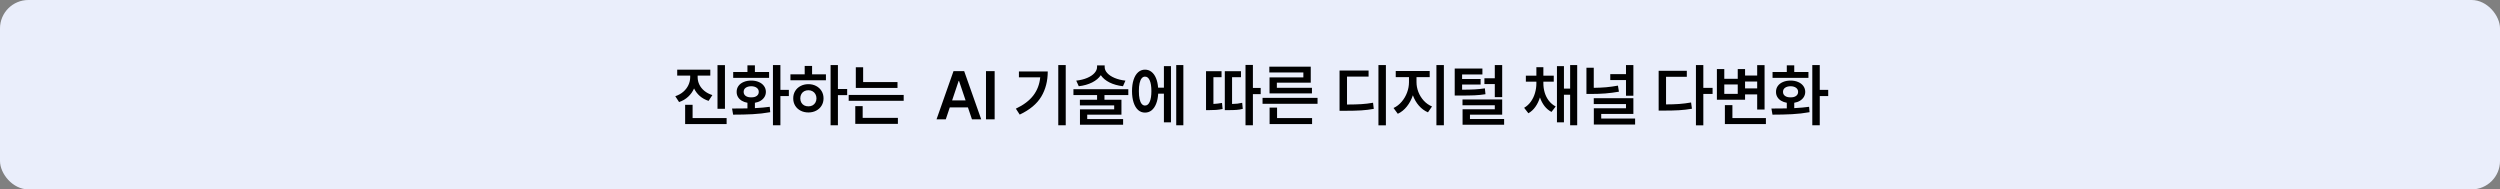 <svg width="1320" height="100" viewBox="0 0 1320 100" fill="none" xmlns="http://www.w3.org/2000/svg">
<rect x="0" y="0" width="1320" height="100" fill="#808080" stroke="none"/>
<rect width="1320" height="100" rx="15" fill="#EAEEFB"/>
<path d="M368.361 40.816C368.361 42.152 368.66 43.441 369.258 44.684C369.855 45.914 370.74 47.016 371.912 47.988C373.084 48.949 374.49 49.688 376.131 50.203L374.127 53.262C372.357 52.688 370.822 51.838 369.521 50.713C368.221 49.576 367.201 48.24 366.463 46.705C365.725 48.381 364.682 49.84 363.334 51.082C361.998 52.324 360.404 53.262 358.553 53.895L356.549 50.801C358.201 50.25 359.613 49.465 360.785 48.445C361.969 47.414 362.865 46.242 363.475 44.93C364.096 43.605 364.412 42.234 364.424 40.816V39.902H357.568V36.773H375.041V39.902H368.361V40.816ZM382.775 57.445H378.838V34.383H382.775V57.445ZM383.654 65.496H361.752V55.336H365.689V62.332H383.654V65.496ZM412.053 47.461H416.518V50.73H412.053V66.129H408.115V34.348H412.053V47.461ZM386.529 57.305C389.998 57.305 392.705 57.281 394.65 57.234V54.264C393.502 54.065 392.494 53.701 391.627 53.174C390.771 52.647 390.109 51.984 389.641 51.188C389.172 50.379 388.943 49.488 388.955 48.516C388.943 47.332 389.26 46.289 389.904 45.387C390.549 44.484 391.457 43.787 392.629 43.295C393.801 42.791 395.143 42.539 396.654 42.539C398.143 42.539 399.467 42.791 400.627 43.295C401.799 43.787 402.713 44.484 403.369 45.387C404.037 46.289 404.377 47.332 404.389 48.516C404.377 49.5 404.131 50.391 403.65 51.188C403.17 51.984 402.49 52.652 401.611 53.191C400.744 53.719 399.736 54.076 398.588 54.264V57.094C401.623 56.93 404.236 56.695 406.428 56.391L406.674 59.238C403.65 59.777 400.557 60.129 397.393 60.293C394.229 60.457 390.795 60.539 387.092 60.539L386.529 57.305ZM406.076 41.098H387.127V38.004H394.65V34.488H398.588V38.004H406.076V41.098ZM396.654 45.527C395.424 45.551 394.445 45.826 393.719 46.353C393.004 46.869 392.646 47.59 392.646 48.516C392.646 49.43 393.01 50.145 393.736 50.66C394.463 51.176 395.436 51.422 396.654 51.398C397.861 51.422 398.822 51.176 399.537 50.66C400.264 50.133 400.627 49.418 400.627 48.516C400.627 47.602 400.264 46.881 399.537 46.353C398.822 45.826 397.861 45.551 396.654 45.527ZM442.42 47.004H447.307V50.238H442.42V66.129H438.553V34.348H442.42V47.004ZM436.092 42.363H417.354V39.234H424.877V34.805H428.779V39.234H436.092V42.363ZM426.846 44.438C428.357 44.438 429.717 44.76 430.924 45.404C432.143 46.037 433.098 46.922 433.789 48.059C434.48 49.195 434.826 50.484 434.826 51.926C434.826 53.367 434.48 54.656 433.789 55.793C433.098 56.918 432.143 57.797 430.924 58.43C429.717 59.062 428.357 59.379 426.846 59.379C425.311 59.379 423.934 59.062 422.715 58.43C421.496 57.797 420.541 56.918 419.85 55.793C419.158 54.656 418.818 53.367 418.83 51.926C418.818 50.484 419.158 49.195 419.85 48.059C420.541 46.922 421.496 46.037 422.715 45.404C423.934 44.76 425.311 44.438 426.846 44.438ZM426.846 47.637C426.014 47.637 425.27 47.812 424.613 48.164C423.969 48.516 423.465 49.02 423.102 49.676C422.738 50.32 422.557 51.07 422.557 51.926C422.557 52.781 422.738 53.531 423.102 54.176C423.465 54.809 423.969 55.301 424.613 55.652C425.27 55.992 426.014 56.156 426.846 56.145C427.654 56.156 428.375 55.992 429.008 55.652C429.652 55.301 430.156 54.809 430.52 54.176C430.895 53.531 431.088 52.781 431.1 51.926C431.088 51.07 430.895 50.32 430.52 49.676C430.156 49.031 429.652 48.533 429.008 48.182C428.375 47.818 427.654 47.637 426.846 47.637ZM473.877 46.441H451.869V35.508H455.736V43.348H473.877V46.441ZM477.146 53.227H448.107V50.133H477.146V53.227ZM474.088 65.391H451.588V56.039H455.49V62.227H474.088V65.391ZM494.49 63L503.455 37.547H509.08L518.08 63H513.193L511.066 56.707H501.486L499.377 63H494.49ZM509.836 53.016L506.373 42.75H506.162L502.717 53.016H509.836ZM525.174 63H520.604V37.547H525.174V63ZM562.705 66.129H558.768V34.348H562.705V66.129ZM553.213 37.723C553.213 42.773 552.07 47.209 549.785 51.029C547.5 54.838 543.709 57.996 538.412 60.504L536.373 57.375C540.463 55.43 543.539 53.103 545.602 50.397C547.676 47.678 548.889 44.484 549.24 40.816H537.99V37.723H553.213ZM583.264 35.367C583.264 36.504 583.721 37.576 584.635 38.584C585.549 39.592 586.838 40.447 588.502 41.15C590.166 41.853 592.076 42.328 594.232 42.574L592.932 45.527C590.248 45.223 587.881 44.56 585.83 43.541C583.791 42.51 582.256 41.227 581.225 39.691C580.205 41.227 578.676 42.51 576.637 43.541C574.598 44.56 572.248 45.223 569.588 45.527L568.252 42.574C570.432 42.328 572.354 41.853 574.018 41.15C575.682 40.447 576.965 39.592 577.867 38.584C578.781 37.576 579.244 36.504 579.256 35.367V34.523H583.264V35.367ZM595.744 50.203H583.158V52.664H592.123V60.539H574.053V62.859H593.002V65.848H570.221V57.727H588.291V55.652H570.186V52.664H579.256V50.203H566.775V47.109H595.744V50.203ZM624.811 66.129H621.049V34.348H624.811V66.129ZM618.271 64.582H614.545V49.465H611.521C611.404 51.516 611.041 53.297 610.432 54.809C609.834 56.309 609.031 57.463 608.023 58.272C607.016 59.068 605.861 59.461 604.561 59.449C603.189 59.461 601.982 59.01 600.939 58.096C599.908 57.17 599.111 55.852 598.549 54.141C597.986 52.418 597.705 50.402 597.705 48.094C597.705 45.785 597.986 43.781 598.549 42.082C599.111 40.371 599.908 39.059 600.939 38.145C601.982 37.23 603.189 36.773 604.561 36.773C605.838 36.773 606.969 37.154 607.953 37.916C608.949 38.678 609.746 39.773 610.344 41.203C610.953 42.633 611.334 44.332 611.486 46.301H614.545V34.91H618.271V64.582ZM604.561 40.465C603.893 40.453 603.312 40.74 602.82 41.326C602.328 41.912 601.953 42.779 601.695 43.928C601.438 45.076 601.314 46.465 601.326 48.094C601.314 49.723 601.438 51.111 601.695 52.26C601.953 53.408 602.328 54.275 602.82 54.861C603.312 55.447 603.893 55.734 604.561 55.723C605.627 55.746 606.453 55.096 607.039 53.772C607.637 52.447 607.936 50.555 607.936 48.094C607.936 45.633 607.637 43.74 607.039 42.416C606.453 41.092 605.627 40.441 604.561 40.465ZM661.533 46.441H665.646V49.711H661.533V66.129H657.631V34.277H661.533V46.441ZM644.975 40.746H640.686V54.879C642.291 54.797 643.803 54.621 645.221 54.352L645.537 57.551C644.283 57.797 643.105 57.961 642.004 58.043C640.914 58.113 639.689 58.148 638.33 58.148H636.783V37.582H644.975V40.746ZM655.24 40.746H650.529V54.897C651.619 54.873 652.574 54.815 653.395 54.721C654.215 54.627 655.041 54.48 655.873 54.281L656.189 57.48C655.076 57.762 653.975 57.943 652.885 58.025C651.795 58.107 650.271 58.148 648.314 58.148H646.697V37.582H655.24V40.746ZM695.662 54.809H666.623V51.68H695.662V54.809ZM692.779 65.496H670.35V56.812H674.287V62.332H692.779V65.496ZM692.076 43.664H674.182V46.371H692.709V49.324H670.314V40.852H688.174V38.25H670.209V35.191H692.076V43.664ZM731.752 66.164H727.814V34.348H731.752V66.164ZM722.611 40.43H711.221V55.195C714.314 55.184 716.875 55.113 718.902 54.984C720.93 54.855 722.951 54.609 724.967 54.246L725.354 57.48C723.186 57.879 720.971 58.148 718.709 58.289C716.459 58.43 713.553 58.5 709.99 58.5H707.283V37.23H722.611V40.43ZM747.916 43.383C747.916 45.129 748.244 46.857 748.9 48.568C749.568 50.268 750.518 51.797 751.748 53.156C752.99 54.504 754.443 55.523 756.107 56.215L753.963 59.309C752.123 58.523 750.523 57.346 749.164 55.775C747.805 54.205 746.75 52.383 746 50.309C745.25 52.535 744.189 54.51 742.818 56.232C741.459 57.943 739.865 59.227 738.037 60.082L735.787 57.023C737.416 56.273 738.846 55.172 740.076 53.719C741.318 52.266 742.273 50.637 742.941 48.832C743.609 47.016 743.943 45.199 743.943 43.383V40.711H736.947V37.477H754.877V40.711H747.916V43.383ZM762.365 66.129H758.428V34.348H762.365V66.129ZM782.713 39.305H771.99V41.695H781.764V44.648H771.99V47.355C774.721 47.344 776.959 47.291 778.705 47.197C780.451 47.103 782.221 46.922 784.014 46.652L784.33 49.746C782.373 50.051 780.445 50.244 778.547 50.326C776.648 50.408 773.971 50.449 770.514 50.449H768.088V36.176H782.713V39.305ZM793.154 51.293H789.252V44.402H783.768V41.309H789.252V34.348H793.154V51.293ZM793.154 60.539H776.139V62.824H794.174V65.848H772.236V57.691H789.252V55.582H772.201V52.523H793.154V60.539ZM814.9 44.016C814.9 45.691 815.135 47.315 815.604 48.885C816.072 50.455 816.793 51.879 817.766 53.156C818.75 54.434 819.963 55.453 821.404 56.215L819.189 59.098C817.748 58.348 816.518 57.316 815.498 56.004C814.49 54.691 813.688 53.168 813.09 51.434C812.516 53.297 811.713 54.955 810.682 56.408C809.662 57.85 808.432 58.98 806.99 59.801L804.74 56.918C806.17 56.086 807.365 54.984 808.326 53.613C809.299 52.242 810.02 50.73 810.488 49.078C810.969 47.426 811.209 45.738 811.209 44.016V43.137H805.654V39.938H811.209V35.473H814.9V39.938H820.385V43.137H814.9V44.016ZM832.76 66.129H829.033V50.027H825.764V64.582H822.072V34.91H825.764V46.793H829.033V34.348H832.76V66.129ZM841.506 46.371C843.791 46.348 845.965 46.248 848.027 46.072C850.102 45.885 852.182 45.598 854.268 45.211L854.795 48.41C852.346 48.844 849.949 49.154 847.605 49.342C845.262 49.518 842.783 49.605 840.17 49.605H837.639V35.754H841.506V46.371ZM862.424 50.555H858.521V42.258H850.225V39.129H858.521V34.348H862.424V50.555ZM862.424 60.152H845.443V62.578H863.338V65.742H841.541V57.164H858.521V54.949H841.506V51.855H862.424V60.152ZM899.357 46.406H904.244V49.605H899.357V66.164H895.455V34.348H899.357V46.406ZM890.639 40.535H879.67V55.125C882.236 55.125 884.551 55.049 886.613 54.897C888.676 54.744 890.768 54.48 892.889 54.105L893.346 57.41C891.049 57.809 888.775 58.072 886.525 58.201C884.287 58.33 881.58 58.395 878.404 58.395H875.768V37.371H890.639V40.535ZM931.693 57.832H927.791V49.852H921.393V52.664H906.521V36.457H910.424V41.59H917.525V36.457H921.393V39.867H927.791V34.383H931.693V57.832ZM932.396 65.496H910.74V55.512H914.713V62.332H932.396V65.496ZM917.525 49.57V44.613H910.424V49.57H917.525ZM927.791 46.688V43.031H921.393V46.688H927.791ZM960.83 47.461H965.295V50.73H960.83V66.129H956.893V34.348H960.83V47.461ZM935.307 57.305C938.775 57.305 941.482 57.281 943.428 57.234V54.264C942.279 54.065 941.271 53.701 940.404 53.174C939.549 52.647 938.887 51.984 938.418 51.188C937.949 50.379 937.721 49.488 937.732 48.516C937.721 47.332 938.037 46.289 938.682 45.387C939.326 44.484 940.234 43.787 941.406 43.295C942.578 42.791 943.92 42.539 945.432 42.539C946.92 42.539 948.244 42.791 949.404 43.295C950.576 43.787 951.49 44.484 952.146 45.387C952.814 46.289 953.154 47.332 953.166 48.516C953.154 49.5 952.908 50.391 952.428 51.188C951.947 51.984 951.268 52.652 950.389 53.191C949.521 53.719 948.514 54.076 947.365 54.264V57.094C950.4 56.93 953.014 56.695 955.205 56.391L955.451 59.238C952.428 59.777 949.334 60.129 946.17 60.293C943.006 60.457 939.572 60.539 935.869 60.539L935.307 57.305ZM954.854 41.098H935.904V38.004H943.428V34.488H947.365V38.004H954.854V41.098ZM945.432 45.527C944.201 45.551 943.223 45.826 942.496 46.353C941.781 46.869 941.424 47.59 941.424 48.516C941.424 49.43 941.787 50.145 942.514 50.66C943.24 51.176 944.213 51.422 945.432 51.398C946.639 51.422 947.6 51.176 948.314 50.66C949.041 50.133 949.404 49.418 949.404 48.516C949.404 47.602 949.041 46.881 948.314 46.353C947.6 45.826 946.639 45.551 945.432 45.527Z" fill="black"/>
</svg>
